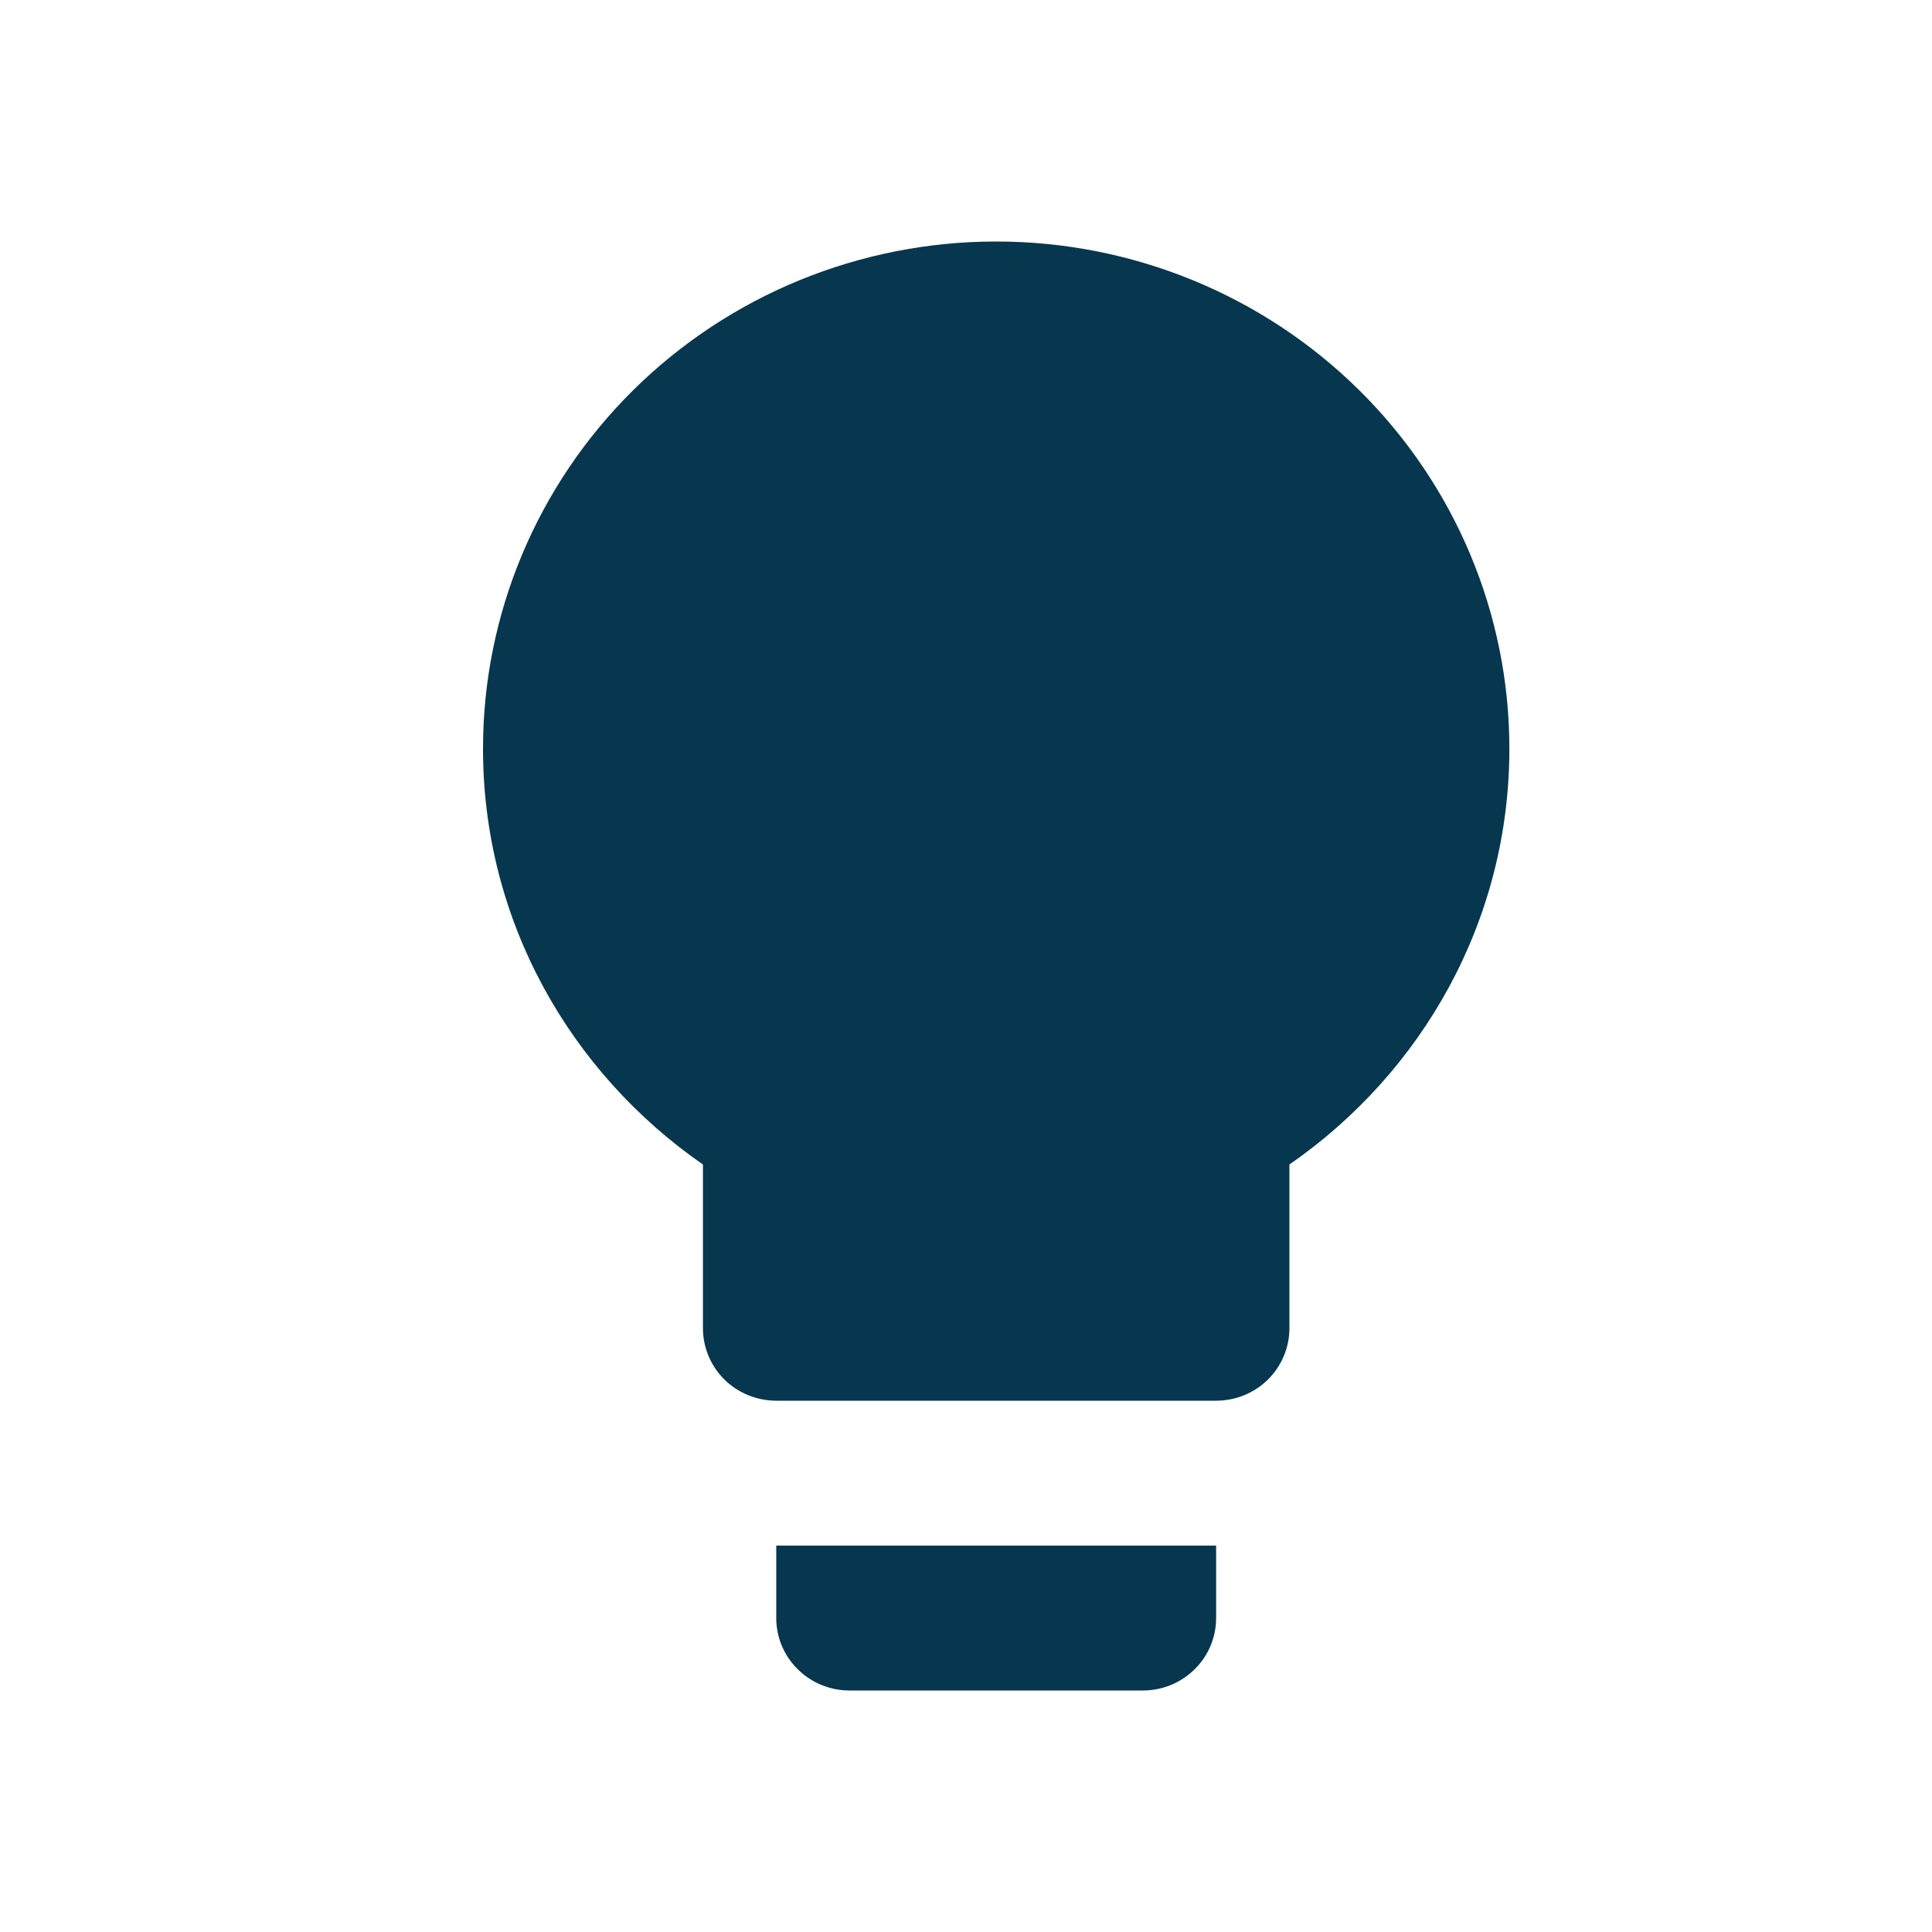 <svg width="32" height="32" viewBox="0 0 32 32" fill="none" xmlns="http://www.w3.org/2000/svg">
<path d="M16.5 4C14.246 4 12.084 4.885 10.49 6.46C8.896 8.036 8 10.172 8 12.4C8 15.256 9.445 17.764 11.643 19.288V22C11.643 22.318 11.771 22.623 11.998 22.849C12.226 23.074 12.535 23.2 12.857 23.2H20.143C20.465 23.2 20.774 23.074 21.002 22.849C21.229 22.623 21.357 22.318 21.357 22V19.288C23.555 17.764 25 15.256 25 12.4C25 10.172 24.105 8.036 22.51 6.46C20.916 4.885 18.754 4 16.5 4ZM12.857 26.8C12.857 27.118 12.985 27.424 13.213 27.648C13.441 27.874 13.749 28 14.071 28H18.929C19.251 28 19.559 27.874 19.787 27.648C20.015 27.424 20.143 27.118 20.143 26.8V25.6H12.857V26.8Z" fill="#07374F"/>
</svg>
